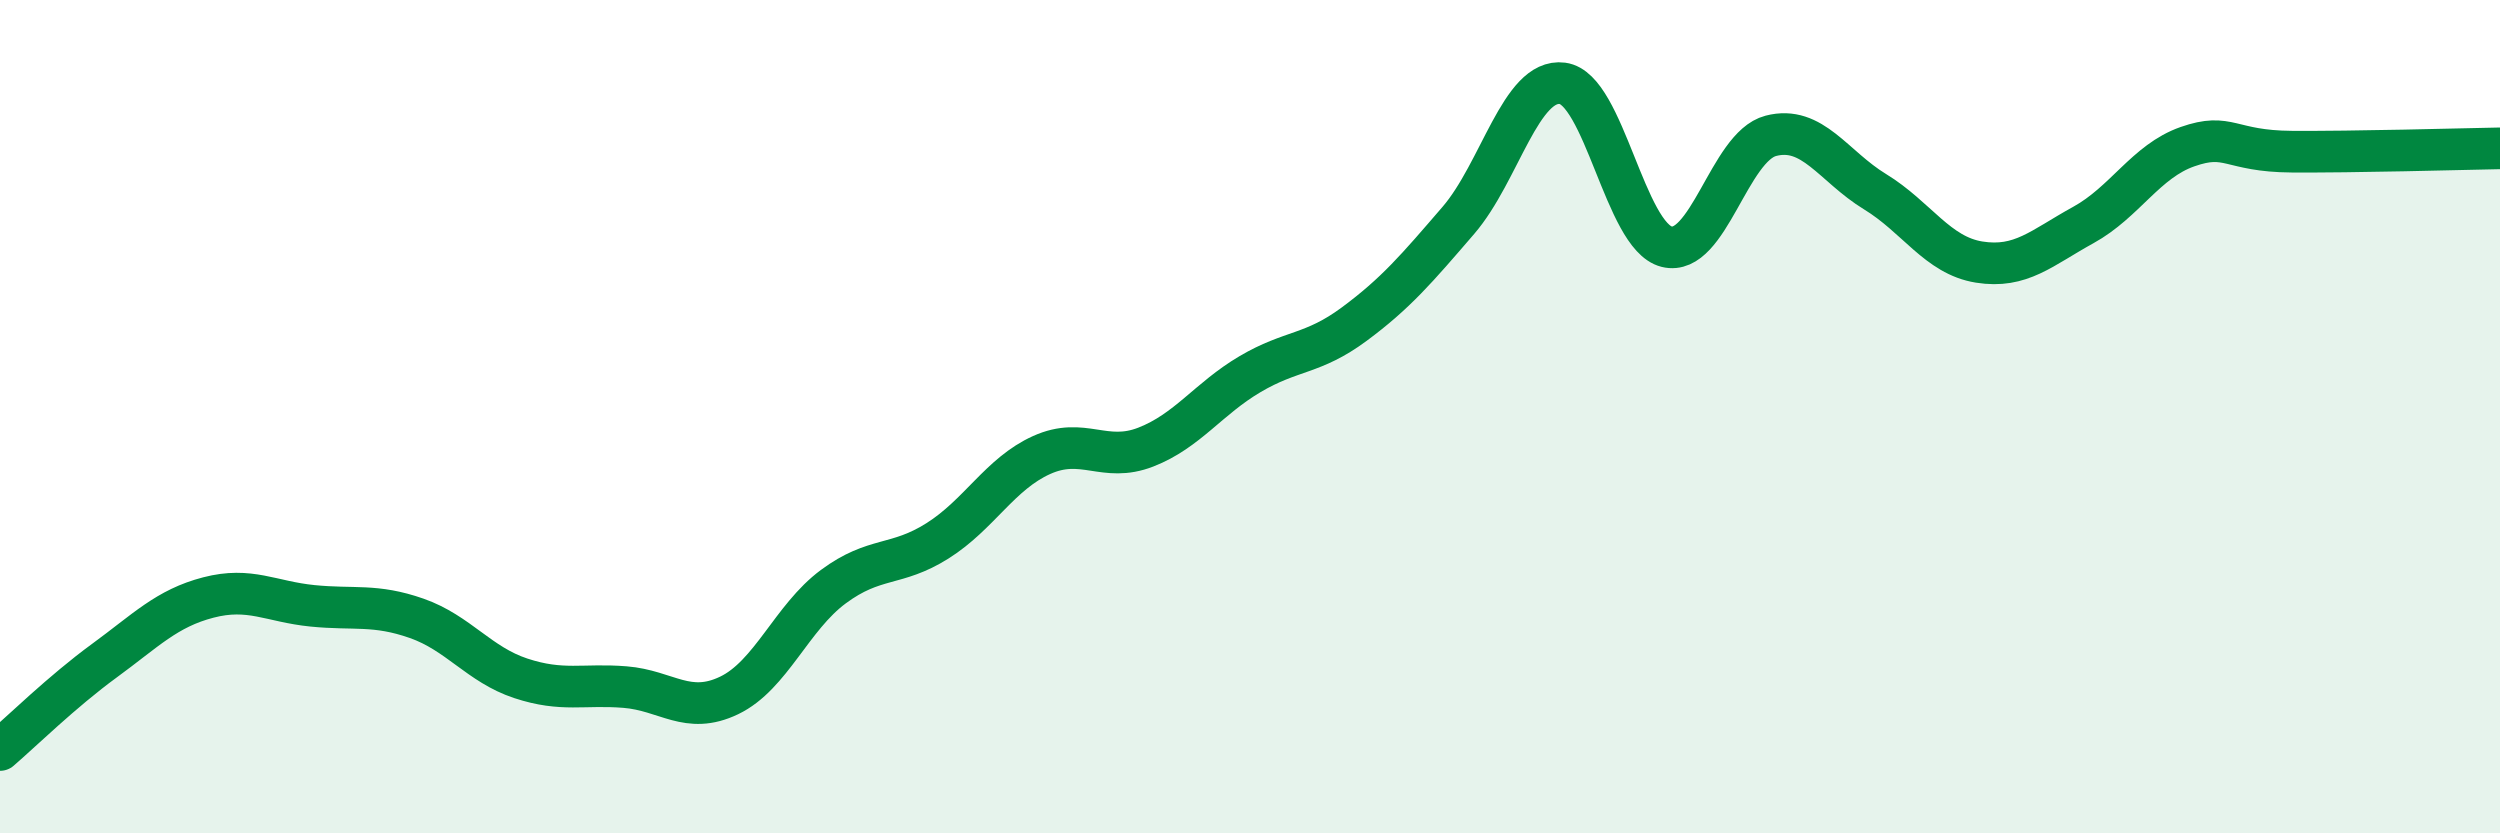 
    <svg width="60" height="20" viewBox="0 0 60 20" xmlns="http://www.w3.org/2000/svg">
      <path
        d="M 0,18 C 0.5,17.57 1.5,16.59 2.5,15.86 C 3.5,15.13 4,14.6 5,14.34 C 6,14.08 6.5,14.44 7.5,14.54 C 8.5,14.64 9,14.49 10,14.84 C 11,15.19 11.5,15.95 12.5,16.28 C 13.5,16.61 14,16.41 15,16.49 C 16,16.57 16.5,17.17 17.5,16.69 C 18.5,16.21 19,14.82 20,14.08 C 21,13.34 21.5,13.61 22.5,12.98 C 23.5,12.35 24,11.37 25,10.92 C 26,10.47 26.5,11.12 27.5,10.73 C 28.5,10.34 29,9.57 30,8.98 C 31,8.39 31.5,8.52 32.5,7.78 C 33.5,7.04 34,6.45 35,5.29 C 36,4.13 36.5,1.87 37.5,2 C 38.5,2.13 39,5.67 40,5.92 C 41,6.17 41.5,3.52 42.5,3.26 C 43.5,3 44,3.99 45,4.6 C 46,5.21 46.5,6.13 47.5,6.29 C 48.5,6.45 49,5.95 50,5.4 C 51,4.85 51.5,3.87 52.5,3.52 C 53.5,3.17 53.5,3.63 55,3.64 C 56.5,3.65 59,3.58 60,3.56L60 20L0 20Z"
        fill="#008740"
        opacity="0.1"
        stroke-linecap="round"
        stroke-linejoin="round"
      />
      <path
        d="M 0,18 C 0.5,17.57 1.5,16.59 2.5,15.86 C 3.5,15.13 4,14.6 5,14.34 C 6,14.08 6.5,14.44 7.5,14.54 C 8.5,14.64 9,14.49 10,14.84 C 11,15.19 11.5,15.95 12.5,16.28 C 13.5,16.61 14,16.41 15,16.49 C 16,16.57 16.5,17.17 17.5,16.69 C 18.5,16.21 19,14.82 20,14.08 C 21,13.34 21.5,13.61 22.5,12.98 C 23.5,12.35 24,11.37 25,10.92 C 26,10.47 26.5,11.12 27.5,10.73 C 28.5,10.34 29,9.57 30,8.98 C 31,8.39 31.5,8.52 32.5,7.78 C 33.5,7.04 34,6.45 35,5.29 C 36,4.13 36.5,1.87 37.5,2 C 38.5,2.13 39,5.67 40,5.92 C 41,6.17 41.5,3.52 42.5,3.26 C 43.5,3 44,3.99 45,4.6 C 46,5.21 46.5,6.13 47.5,6.29 C 48.5,6.45 49,5.95 50,5.4 C 51,4.85 51.5,3.87 52.5,3.52 C 53.5,3.17 53.5,3.63 55,3.64 C 56.5,3.65 59,3.58 60,3.56"
        stroke="#008740"
        stroke-width="1"
        fill="none"
        stroke-linecap="round"
        stroke-linejoin="round"
      />
    </svg>
  